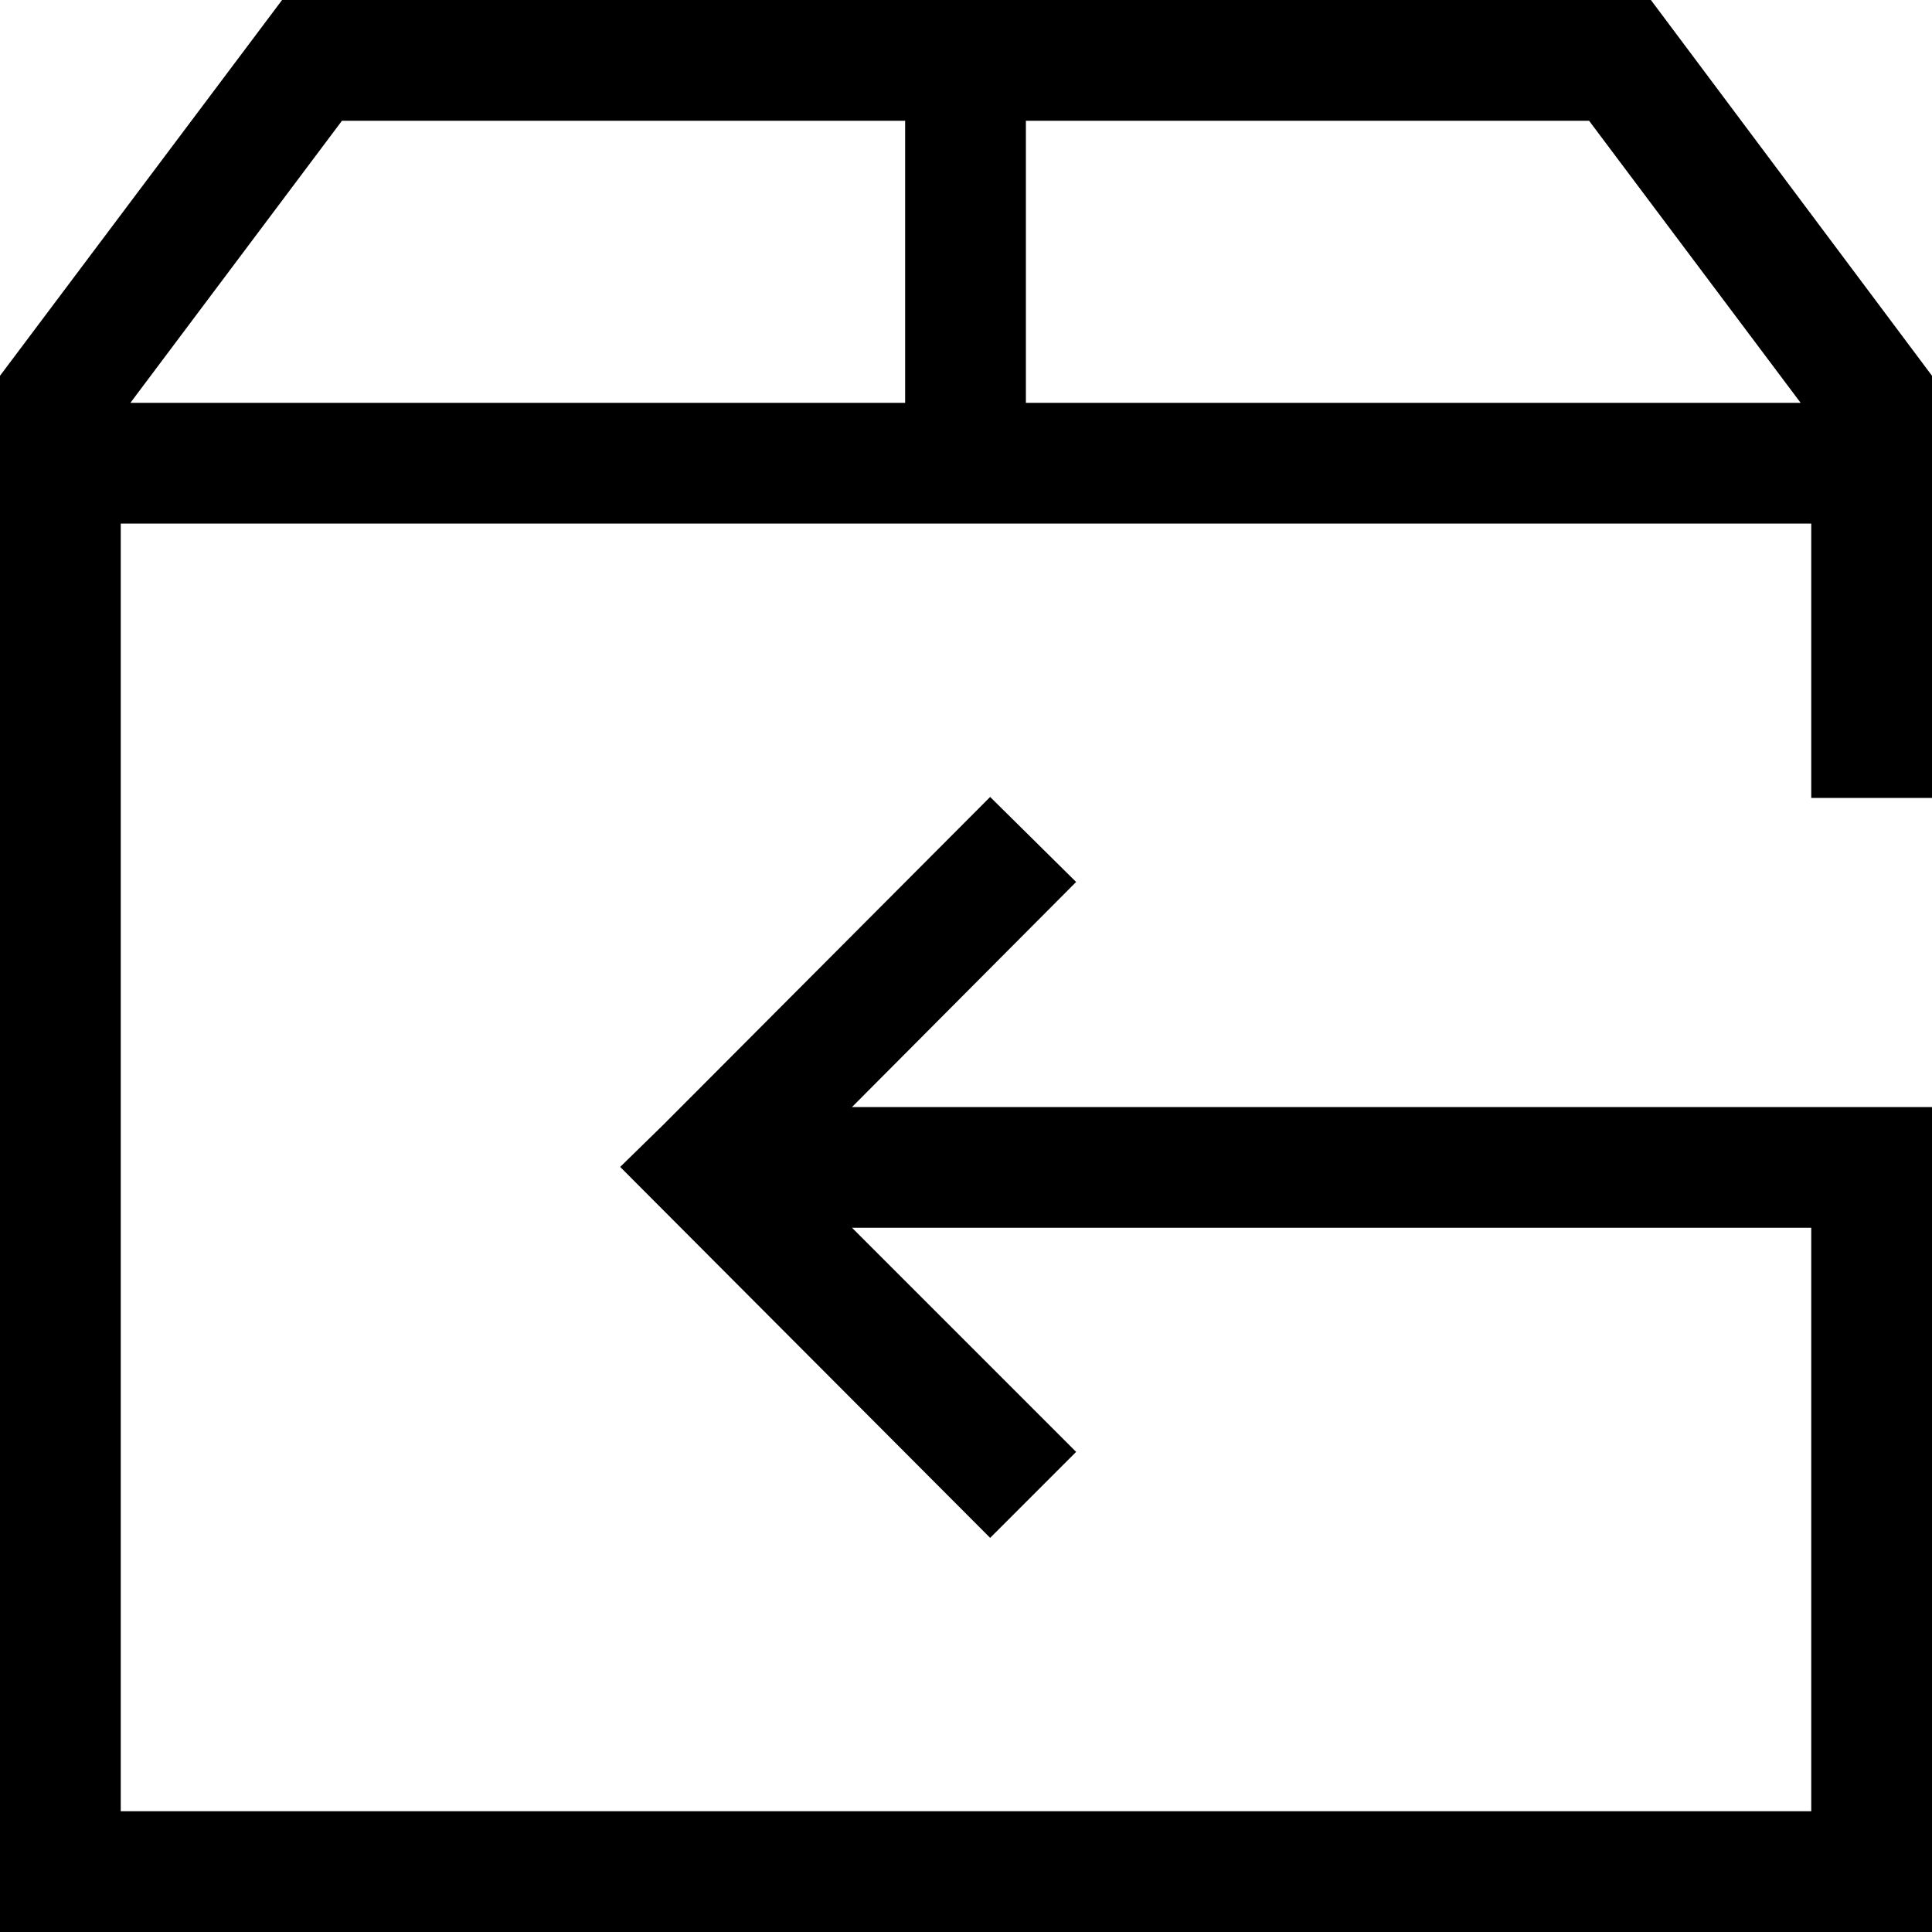 <svg xmlns="http://www.w3.org/2000/svg" xml:space="preserve" viewBox="0 0 200 200">
  <path d="M0 200V38.9L29.2 0h141.7L200 38.9v43.7h-12.5V54.2h-175v133.3h175v-60.4H88.2l23.2 23.2-8.9 8.9-38.3-38.4 4.4-4.3 33.9-34 8.9 8.8-23.2 23.3H200V200H0zM106.2 41.7h80.2l-21.9-29.2h-58.3v29.2zm-92.7 0h80.2V12.5H35.4L13.5 41.7z"/>
</svg>
